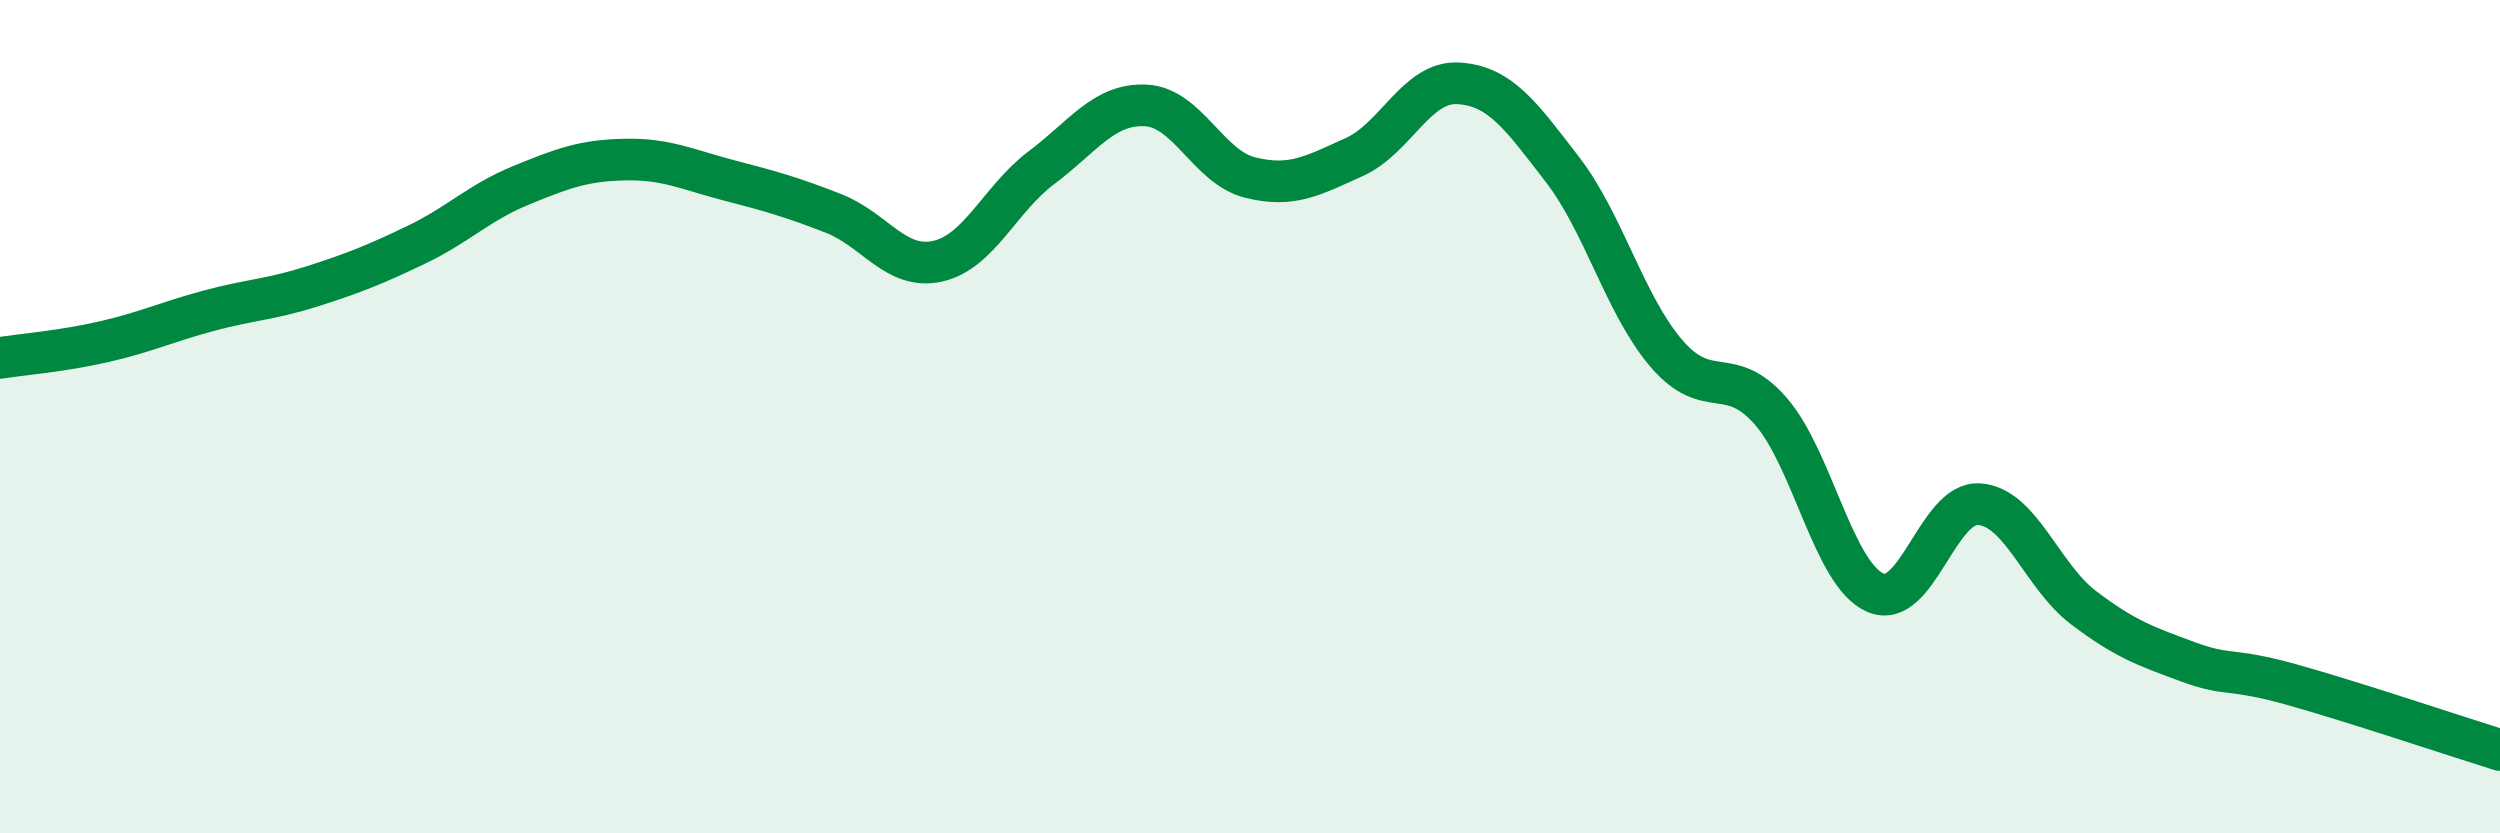
    <svg width="60" height="20" viewBox="0 0 60 20" xmlns="http://www.w3.org/2000/svg">
      <path
        d="M 0,8.59 C 0.5,8.51 1.5,8.43 2.5,8.2 C 3.5,7.97 4,7.73 5,7.46 C 6,7.19 6.5,7.19 7.5,6.87 C 8.5,6.55 9,6.35 10,5.87 C 11,5.39 11.5,4.86 12.5,4.45 C 13.5,4.04 14,3.85 15,3.83 C 16,3.81 16.5,4.07 17.5,4.33 C 18.5,4.59 19,4.73 20,5.12 C 21,5.51 21.5,6.49 22.5,6.27 C 23.5,6.05 24,4.77 25,4.02 C 26,3.27 26.5,2.48 27.5,2.53 C 28.5,2.58 29,4.01 30,4.26 C 31,4.51 31.5,4.22 32.5,3.77 C 33.5,3.32 34,1.94 35,2 C 36,2.06 36.5,2.77 37.5,4.07 C 38.5,5.37 39,7.33 40,8.49 C 41,9.65 41.5,8.72 42.5,9.87 C 43.5,11.02 44,13.77 45,14.22 C 46,14.67 46.5,12.03 47.5,12.1 C 48.5,12.17 49,13.82 50,14.58 C 51,15.34 51.5,15.51 52.5,15.88 C 53.5,16.25 53.5,16.01 55,16.43 C 56.5,16.85 59,17.69 60,18L60 20L0 20Z"
        fill="#008740"
        opacity="0.1"
        stroke-linecap="round"
        stroke-linejoin="round"
      />
      <path
        d="M 0,8.59 C 0.5,8.51 1.5,8.43 2.5,8.2 C 3.5,7.97 4,7.73 5,7.46 C 6,7.19 6.5,7.19 7.5,6.87 C 8.5,6.55 9,6.35 10,5.87 C 11,5.39 11.5,4.86 12.5,4.45 C 13.5,4.04 14,3.85 15,3.83 C 16,3.81 16.5,4.07 17.5,4.33 C 18.5,4.59 19,4.73 20,5.12 C 21,5.51 21.5,6.49 22.5,6.27 C 23.5,6.05 24,4.77 25,4.02 C 26,3.27 26.5,2.48 27.5,2.53 C 28.5,2.58 29,4.01 30,4.26 C 31,4.51 31.5,4.22 32.5,3.77 C 33.5,3.32 34,1.94 35,2 C 36,2.06 36.5,2.77 37.5,4.07 C 38.5,5.37 39,7.33 40,8.49 C 41,9.65 41.5,8.72 42.5,9.87 C 43.5,11.02 44,13.77 45,14.22 C 46,14.67 46.5,12.03 47.5,12.1 C 48.5,12.17 49,13.82 50,14.58 C 51,15.34 51.5,15.51 52.5,15.88 C 53.5,16.25 53.5,16.01 55,16.43 C 56.5,16.85 59,17.69 60,18"
        stroke="#008740"
        stroke-width="1"
        fill="none"
        stroke-linecap="round"
        stroke-linejoin="round"
      />
    </svg>
  